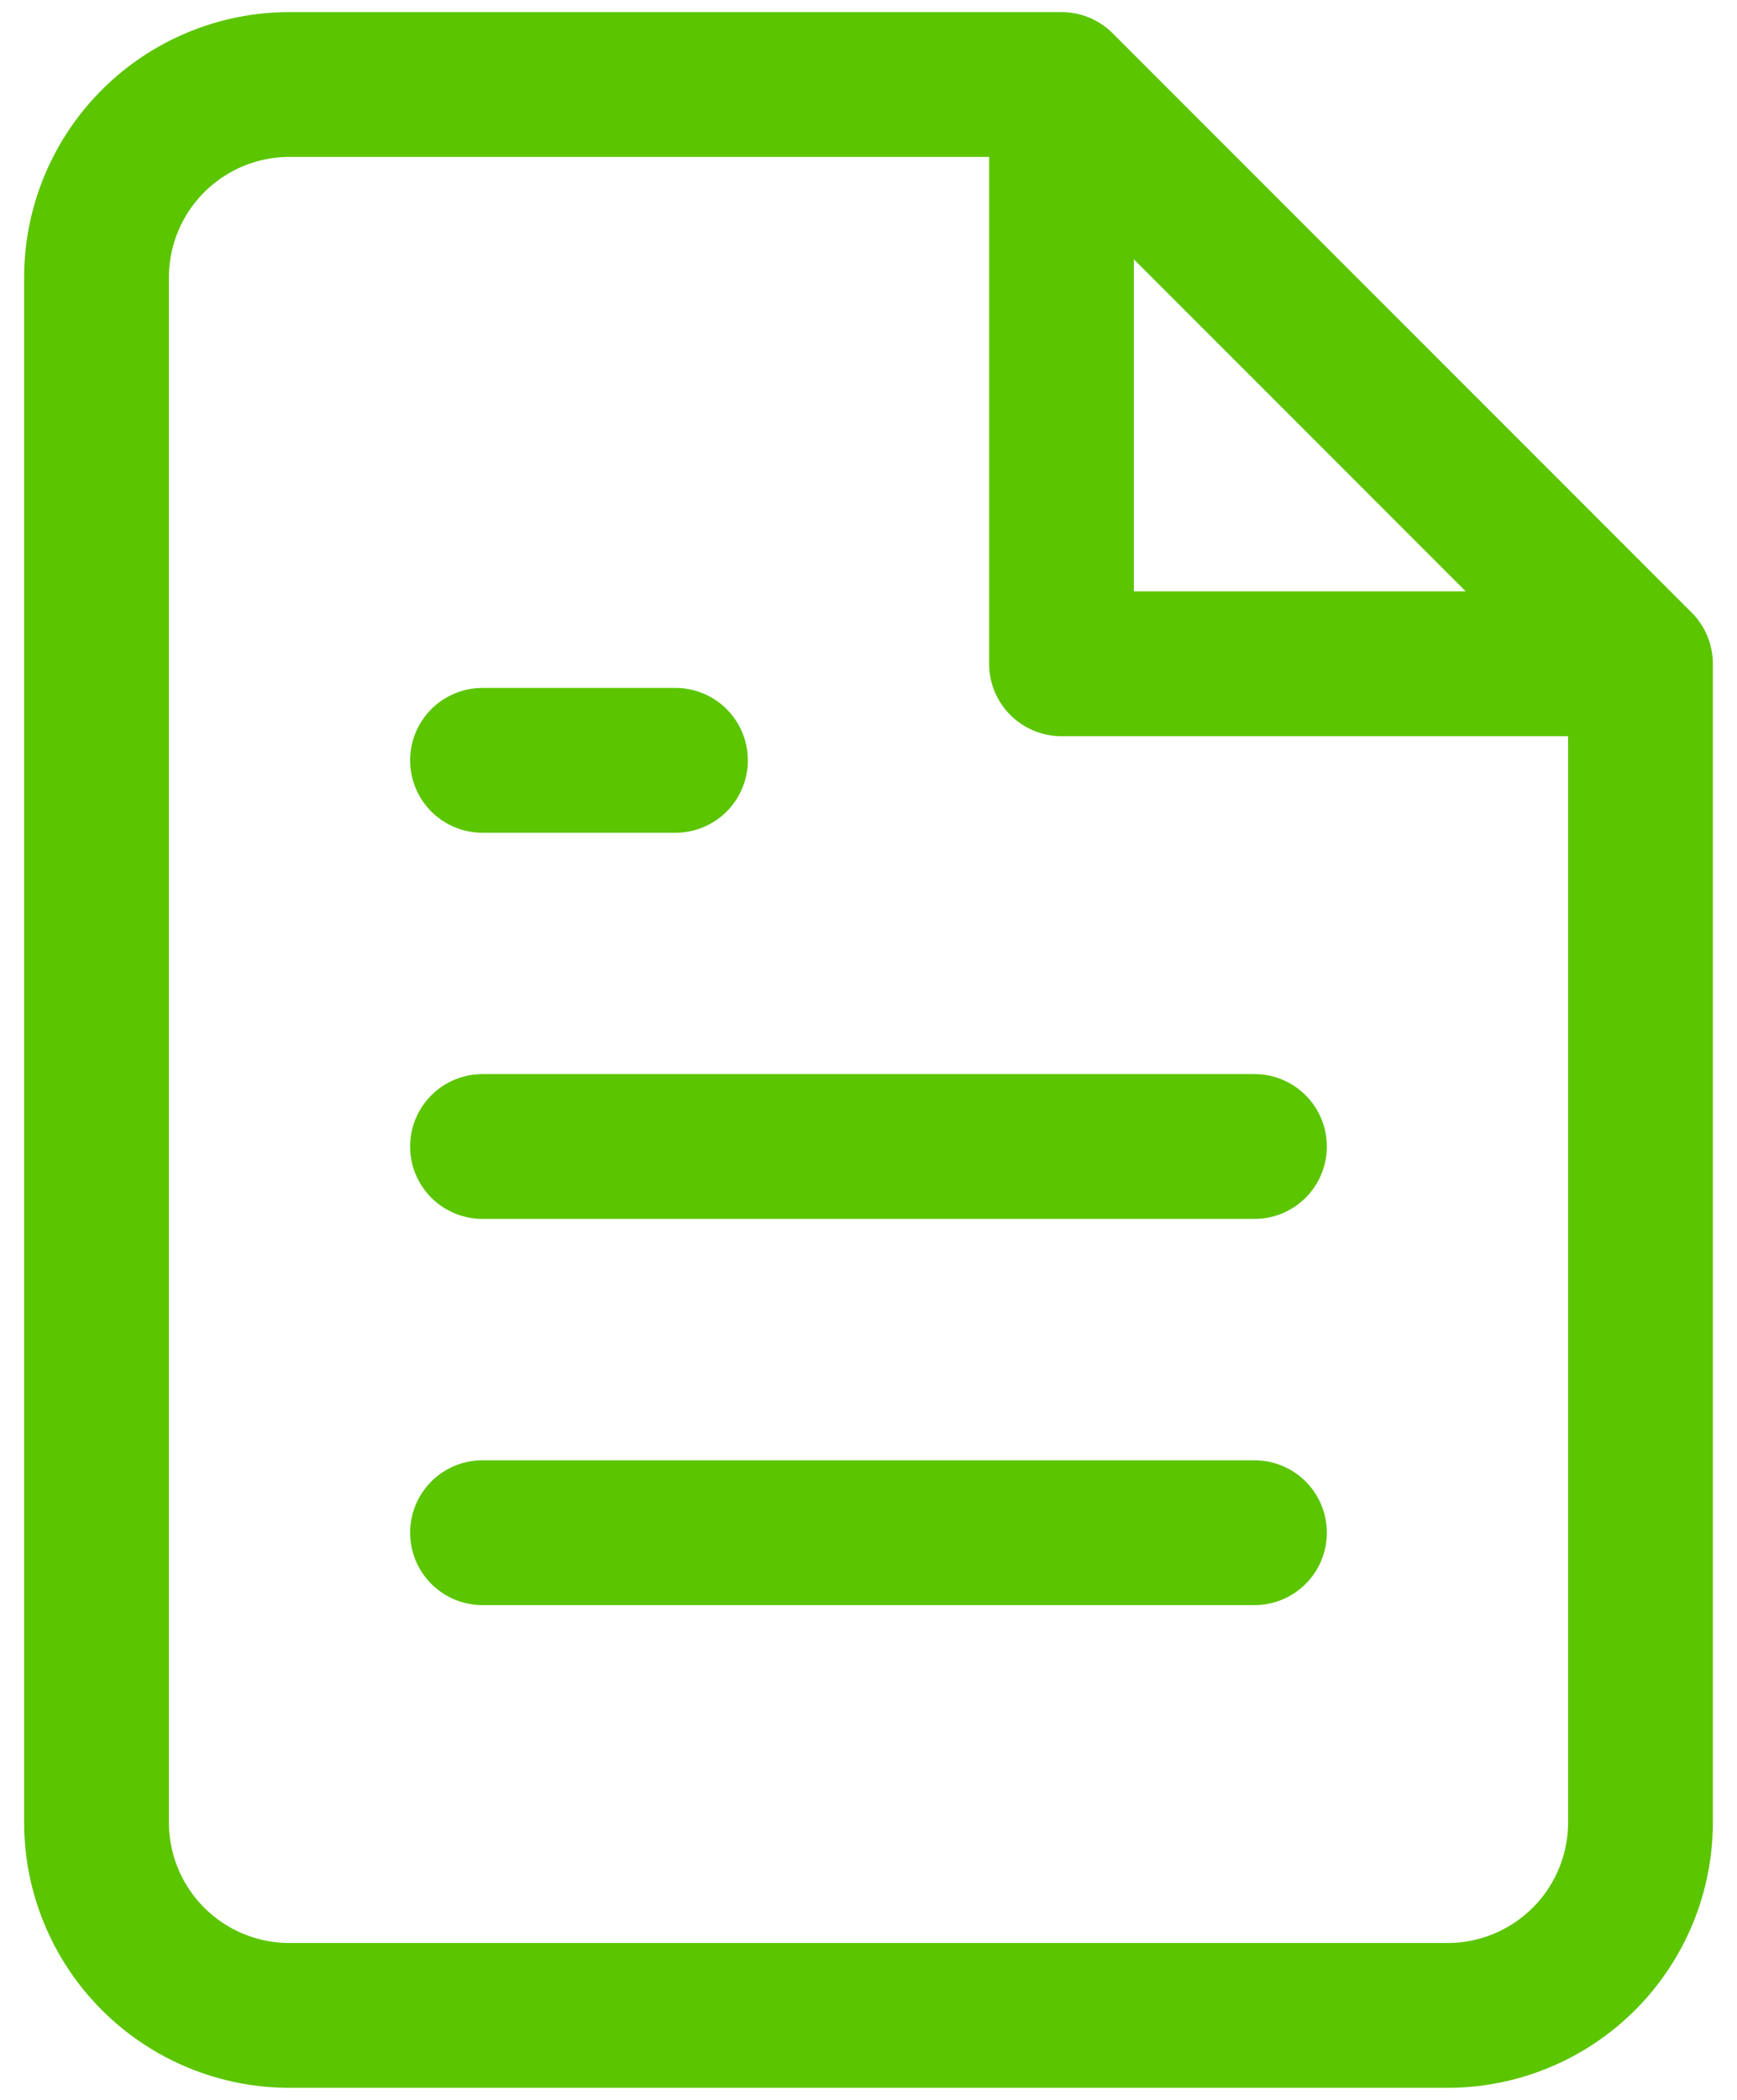 <svg width="48" height="58" viewBox="0 0 48 58" fill="none" xmlns="http://www.w3.org/2000/svg">
<path d="M29.333 2.334H8C6.585 2.334 5.229 2.896 4.229 3.896C3.228 4.896 2.667 6.253 2.667 7.667V50.334C2.667 51.748 3.228 53.105 4.229 54.105C5.229 55.105 6.585 55.667 8 55.667H40C41.414 55.667 42.771 55.105 43.771 54.105C44.771 53.105 45.333 51.748 45.333 50.334V18.334M29.333 2.334L45.333 18.334M29.333 2.334V18.334H45.333M34.666 31.667H13.333M34.666 42.334H13.333M18.666 21.001H13.333" stroke="#5BC500" stroke-width="4" stroke-linecap="round" stroke-linejoin="round"/>
</svg>
